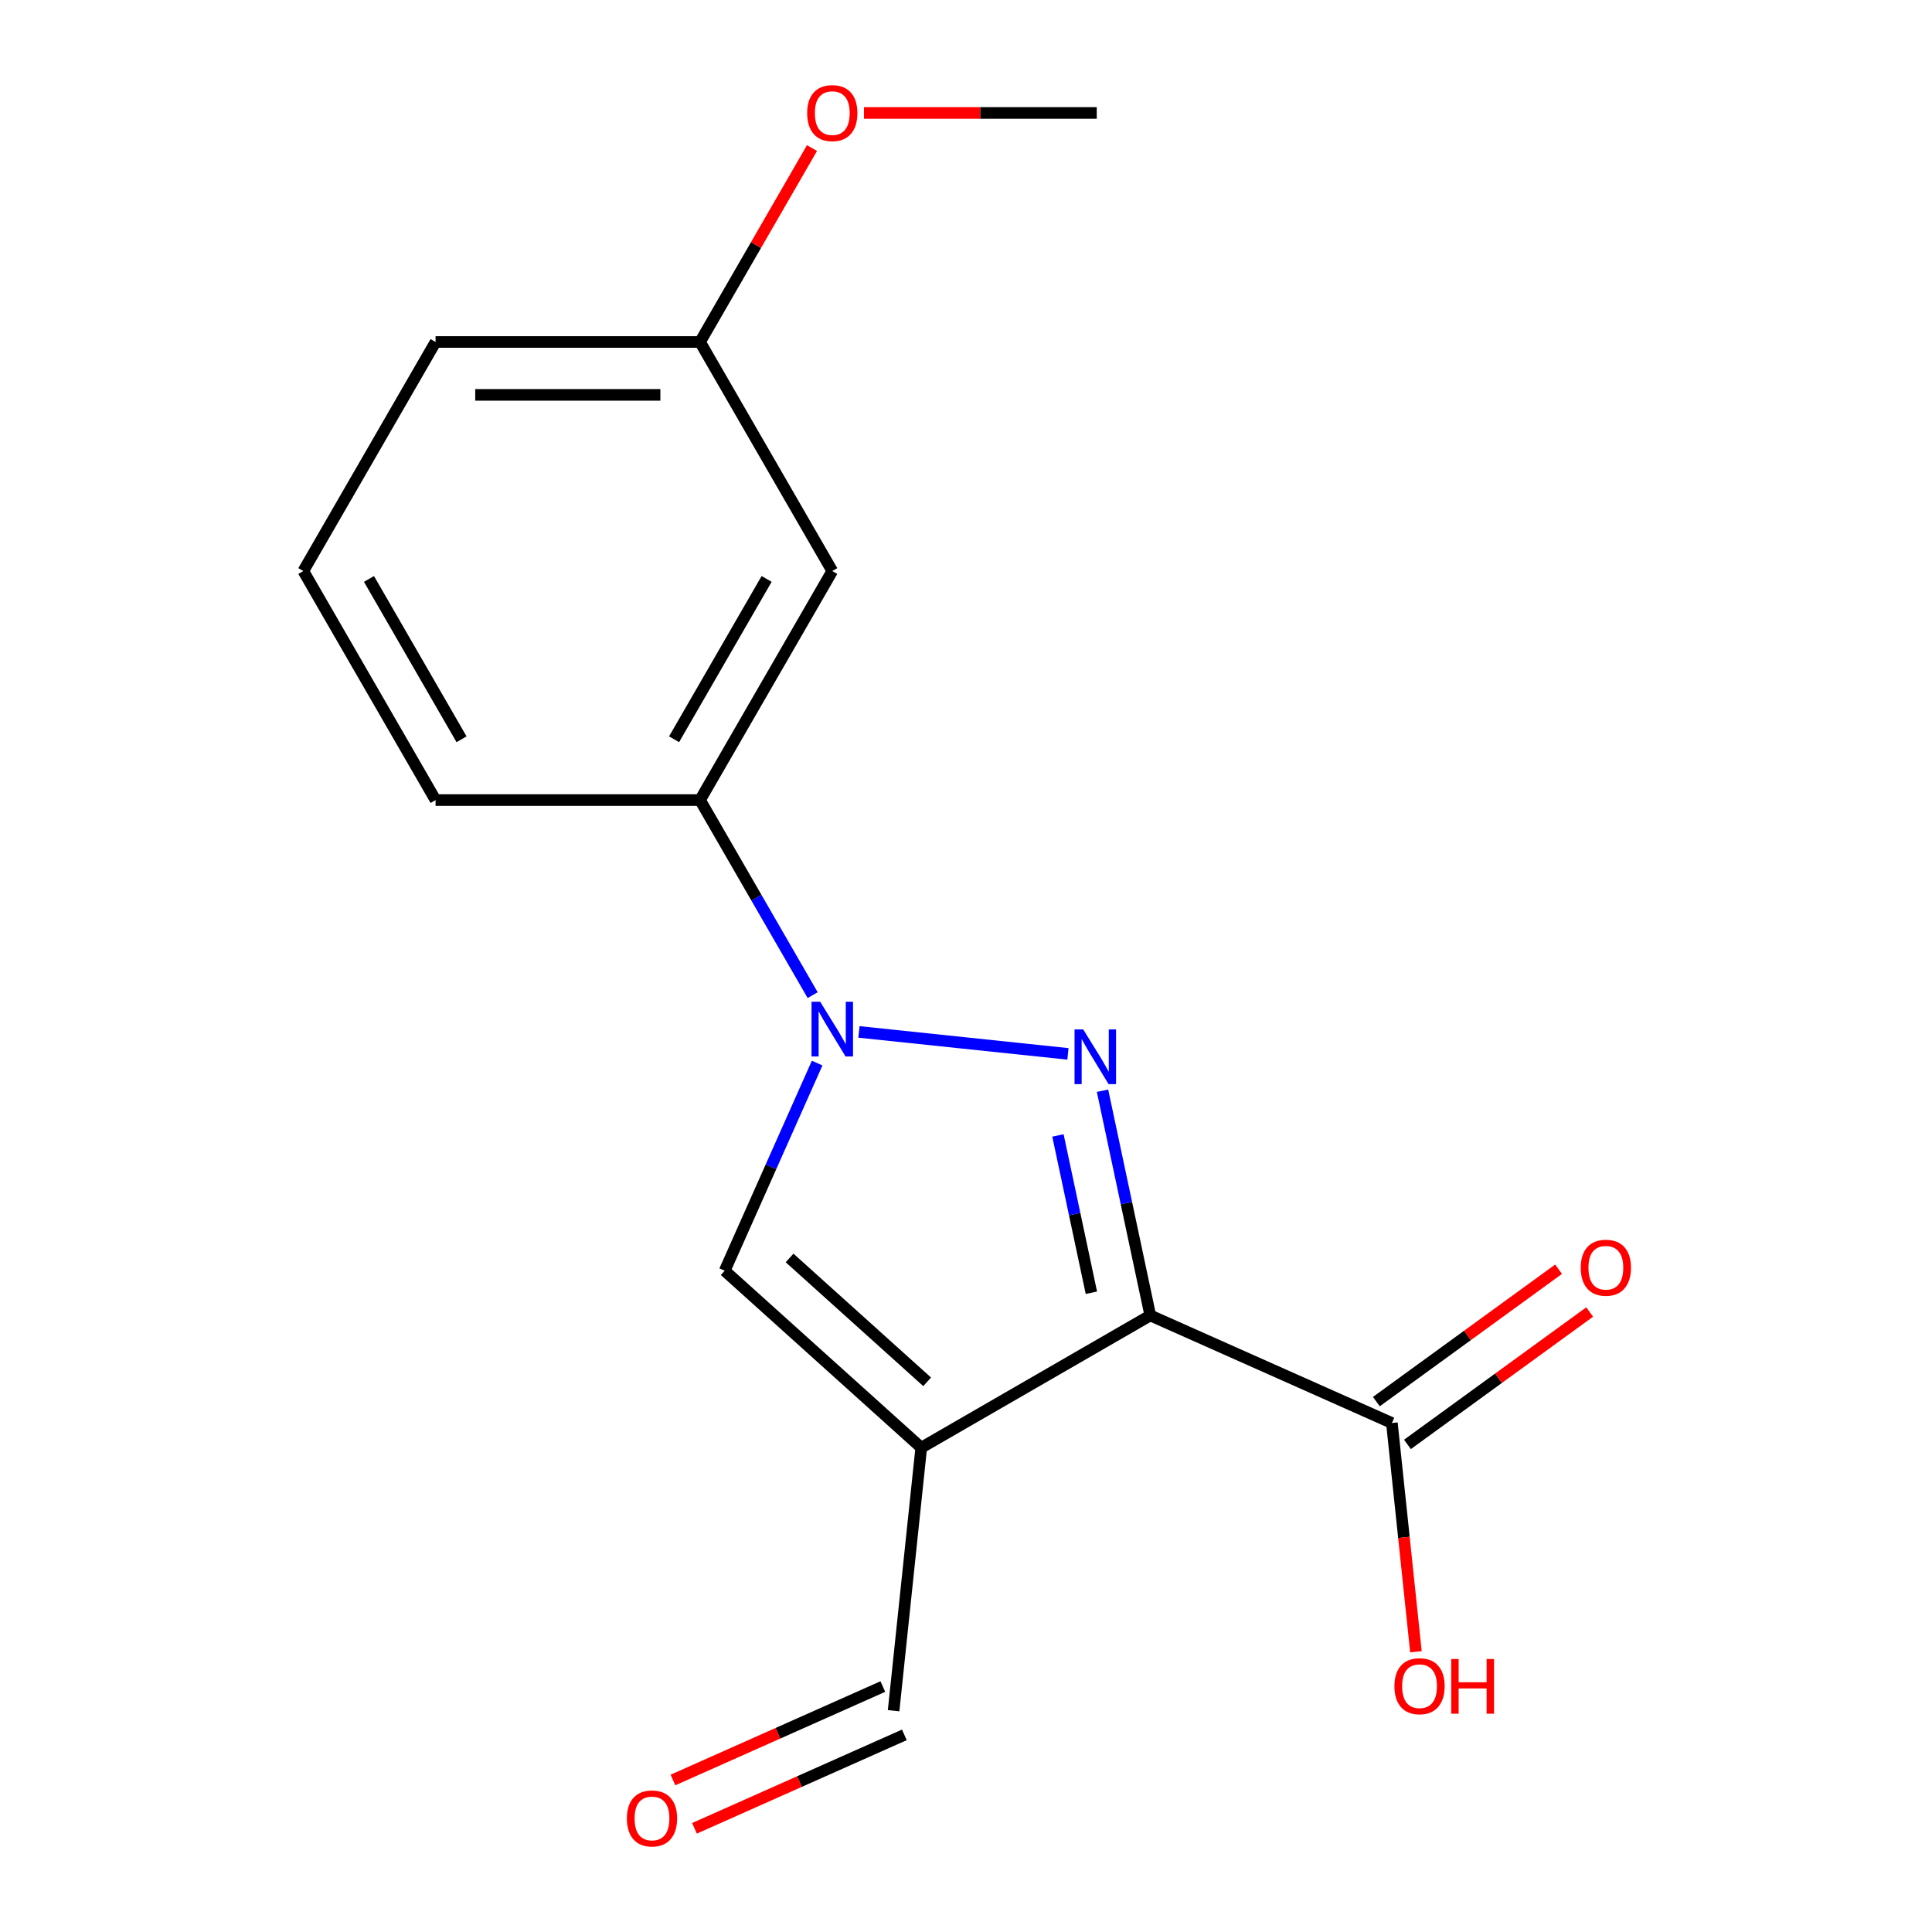 <?xml version='1.0' encoding='iso-8859-1'?>
<svg version='1.1' baseProfile='full'
              xmlns='http://www.w3.org/2000/svg'
                      xmlns:rdkit='http://www.rdkit.org/xml'
                      xmlns:xlink='http://www.w3.org/1999/xlink'
                  xml:space='preserve'
width='1000px' height='1000px' viewBox='0 0 1000 1000'>
<!-- END OF HEADER -->
<rect style='opacity:1.0;fill:#FFFFFF;stroke:none' width='1000' height='1000' x='0' y='0'> </rect>
<path class='bond-0' d='M 595.386,680.874 L 583.024,622.715' style='fill:none;fill-rule:evenodd;stroke:#000000;stroke-width:6px;stroke-linecap:butt;stroke-linejoin:miter;stroke-opacity:1' />
<path class='bond-0' d='M 583.024,622.715 L 570.662,564.557' style='fill:none;fill-rule:evenodd;stroke:#0000FF;stroke-width:6px;stroke-linecap:butt;stroke-linejoin:miter;stroke-opacity:1' />
<path class='bond-0' d='M 564.898,669.118 L 556.244,628.407' style='fill:none;fill-rule:evenodd;stroke:#000000;stroke-width:6px;stroke-linecap:butt;stroke-linejoin:miter;stroke-opacity:1' />
<path class='bond-0' d='M 556.244,628.407 L 547.591,587.696' style='fill:none;fill-rule:evenodd;stroke:#0000FF;stroke-width:6px;stroke-linecap:butt;stroke-linejoin:miter;stroke-opacity:1' />
<path class='bond-1' d='M 595.386,680.874 L 476.835,749.319' style='fill:none;fill-rule:evenodd;stroke:#000000;stroke-width:6px;stroke-linecap:butt;stroke-linejoin:miter;stroke-opacity:1' />
<path class='bond-4' d='M 595.386,680.874 L 720.442,736.552' style='fill:none;fill-rule:evenodd;stroke:#000000;stroke-width:6px;stroke-linecap:butt;stroke-linejoin:miter;stroke-opacity:1' />
<path class='bond-2' d='M 552.763,545.486 L 444.59,534.116' style='fill:none;fill-rule:evenodd;stroke:#0000FF;stroke-width:6px;stroke-linecap:butt;stroke-linejoin:miter;stroke-opacity:1' />
<path class='bond-3' d='M 476.835,749.319 L 375.106,657.721' style='fill:none;fill-rule:evenodd;stroke:#000000;stroke-width:6px;stroke-linecap:butt;stroke-linejoin:miter;stroke-opacity:1' />
<path class='bond-3' d='M 479.895,715.233 L 408.685,651.115' style='fill:none;fill-rule:evenodd;stroke:#000000;stroke-width:6px;stroke-linecap:butt;stroke-linejoin:miter;stroke-opacity:1' />
<path class='bond-7' d='M 476.835,749.319 L 462.526,885.46' style='fill:none;fill-rule:evenodd;stroke:#000000;stroke-width:6px;stroke-linecap:butt;stroke-linejoin:miter;stroke-opacity:1' />
<path class='bond-5' d='M 420.633,515.083 L 391.486,464.599' style='fill:none;fill-rule:evenodd;stroke:#0000FF;stroke-width:6px;stroke-linecap:butt;stroke-linejoin:miter;stroke-opacity:1' />
<path class='bond-5' d='M 391.486,464.599 L 362.339,414.115' style='fill:none;fill-rule:evenodd;stroke:#000000;stroke-width:6px;stroke-linecap:butt;stroke-linejoin:miter;stroke-opacity:1' />
<path class='bond-17' d='M 422.956,550.248 L 399.031,603.984' style='fill:none;fill-rule:evenodd;stroke:#0000FF;stroke-width:6px;stroke-linecap:butt;stroke-linejoin:miter;stroke-opacity:1' />
<path class='bond-17' d='M 399.031,603.984 L 375.106,657.721' style='fill:none;fill-rule:evenodd;stroke:#000000;stroke-width:6px;stroke-linecap:butt;stroke-linejoin:miter;stroke-opacity:1' />
<path class='bond-8' d='M 728.488,747.627 L 775.651,713.361' style='fill:none;fill-rule:evenodd;stroke:#000000;stroke-width:6px;stroke-linecap:butt;stroke-linejoin:miter;stroke-opacity:1' />
<path class='bond-8' d='M 775.651,713.361 L 822.813,679.096' style='fill:none;fill-rule:evenodd;stroke:#FF0000;stroke-width:6px;stroke-linecap:butt;stroke-linejoin:miter;stroke-opacity:1' />
<path class='bond-8' d='M 712.396,725.477 L 759.558,691.212' style='fill:none;fill-rule:evenodd;stroke:#000000;stroke-width:6px;stroke-linecap:butt;stroke-linejoin:miter;stroke-opacity:1' />
<path class='bond-8' d='M 759.558,691.212 L 806.72,656.947' style='fill:none;fill-rule:evenodd;stroke:#FF0000;stroke-width:6px;stroke-linecap:butt;stroke-linejoin:miter;stroke-opacity:1' />
<path class='bond-11' d='M 720.442,736.552 L 726.664,795.751' style='fill:none;fill-rule:evenodd;stroke:#000000;stroke-width:6px;stroke-linecap:butt;stroke-linejoin:miter;stroke-opacity:1' />
<path class='bond-11' d='M 726.664,795.751 L 732.886,854.951' style='fill:none;fill-rule:evenodd;stroke:#FF0000;stroke-width:6px;stroke-linecap:butt;stroke-linejoin:miter;stroke-opacity:1' />
<path class='bond-6' d='M 362.339,414.115 L 430.784,295.564' style='fill:none;fill-rule:evenodd;stroke:#000000;stroke-width:6px;stroke-linecap:butt;stroke-linejoin:miter;stroke-opacity:1' />
<path class='bond-6' d='M 348.895,382.643 L 396.807,299.657' style='fill:none;fill-rule:evenodd;stroke:#000000;stroke-width:6px;stroke-linecap:butt;stroke-linejoin:miter;stroke-opacity:1' />
<path class='bond-13' d='M 362.339,414.115 L 225.448,414.115' style='fill:none;fill-rule:evenodd;stroke:#000000;stroke-width:6px;stroke-linecap:butt;stroke-linejoin:miter;stroke-opacity:1' />
<path class='bond-10' d='M 430.784,295.564 L 362.339,177.013' style='fill:none;fill-rule:evenodd;stroke:#000000;stroke-width:6px;stroke-linecap:butt;stroke-linejoin:miter;stroke-opacity:1' />
<path class='bond-9' d='M 456.958,872.954 L 402.642,897.138' style='fill:none;fill-rule:evenodd;stroke:#000000;stroke-width:6px;stroke-linecap:butt;stroke-linejoin:miter;stroke-opacity:1' />
<path class='bond-9' d='M 402.642,897.138 L 348.325,921.321' style='fill:none;fill-rule:evenodd;stroke:#FF0000;stroke-width:6px;stroke-linecap:butt;stroke-linejoin:miter;stroke-opacity:1' />
<path class='bond-9' d='M 468.094,897.965 L 413.777,922.149' style='fill:none;fill-rule:evenodd;stroke:#000000;stroke-width:6px;stroke-linecap:butt;stroke-linejoin:miter;stroke-opacity:1' />
<path class='bond-9' d='M 413.777,922.149 L 359.46,946.332' style='fill:none;fill-rule:evenodd;stroke:#FF0000;stroke-width:6px;stroke-linecap:butt;stroke-linejoin:miter;stroke-opacity:1' />
<path class='bond-12' d='M 362.339,177.013 L 391.313,126.829' style='fill:none;fill-rule:evenodd;stroke:#000000;stroke-width:6px;stroke-linecap:butt;stroke-linejoin:miter;stroke-opacity:1' />
<path class='bond-12' d='M 391.313,126.829 L 420.287,76.644' style='fill:none;fill-rule:evenodd;stroke:#FF0000;stroke-width:6px;stroke-linecap:butt;stroke-linejoin:miter;stroke-opacity:1' />
<path class='bond-18' d='M 362.339,177.013 L 225.448,177.013' style='fill:none;fill-rule:evenodd;stroke:#000000;stroke-width:6px;stroke-linecap:butt;stroke-linejoin:miter;stroke-opacity:1' />
<path class='bond-18' d='M 341.805,204.391 L 245.982,204.391' style='fill:none;fill-rule:evenodd;stroke:#000000;stroke-width:6px;stroke-linecap:butt;stroke-linejoin:miter;stroke-opacity:1' />
<path class='bond-16' d='M 447.206,58.462 L 507.441,58.462' style='fill:none;fill-rule:evenodd;stroke:#FF0000;stroke-width:6px;stroke-linecap:butt;stroke-linejoin:miter;stroke-opacity:1' />
<path class='bond-16' d='M 507.441,58.462 L 567.675,58.462' style='fill:none;fill-rule:evenodd;stroke:#000000;stroke-width:6px;stroke-linecap:butt;stroke-linejoin:miter;stroke-opacity:1' />
<path class='bond-14' d='M 225.448,414.115 L 157.003,295.564' style='fill:none;fill-rule:evenodd;stroke:#000000;stroke-width:6px;stroke-linecap:butt;stroke-linejoin:miter;stroke-opacity:1' />
<path class='bond-14' d='M 238.891,382.643 L 190.98,299.657' style='fill:none;fill-rule:evenodd;stroke:#000000;stroke-width:6px;stroke-linecap:butt;stroke-linejoin:miter;stroke-opacity:1' />
<path class='bond-15' d='M 157.003,295.564 L 225.448,177.013' style='fill:none;fill-rule:evenodd;stroke:#000000;stroke-width:6px;stroke-linecap:butt;stroke-linejoin:miter;stroke-opacity:1' />
<path  class='atom-1' d='M 560.665 532.814
L 569.945 547.814
Q 570.865 549.294, 572.345 551.974
Q 573.825 554.654, 573.905 554.814
L 573.905 532.814
L 577.665 532.814
L 577.665 561.134
L 573.785 561.134
L 563.825 544.734
Q 562.665 542.814, 561.425 540.614
Q 560.225 538.414, 559.865 537.734
L 559.865 561.134
L 556.185 561.134
L 556.185 532.814
L 560.665 532.814
' fill='#0000FF'/>
<path  class='atom-3' d='M 424.524 518.505
L 433.804 533.505
Q 434.724 534.985, 436.204 537.665
Q 437.684 540.345, 437.764 540.505
L 437.764 518.505
L 441.524 518.505
L 441.524 546.825
L 437.644 546.825
L 427.684 530.425
Q 426.524 528.505, 425.284 526.305
Q 424.084 524.105, 423.724 523.425
L 423.724 546.825
L 420.044 546.825
L 420.044 518.505
L 424.524 518.505
' fill='#0000FF'/>
<path  class='atom-9' d='M 818.189 656.17
Q 818.189 649.37, 821.549 645.57
Q 824.909 641.77, 831.189 641.77
Q 837.469 641.77, 840.829 645.57
Q 844.189 649.37, 844.189 656.17
Q 844.189 663.05, 840.789 666.97
Q 837.389 670.85, 831.189 670.85
Q 824.949 670.85, 821.549 666.97
Q 818.189 663.09, 818.189 656.17
M 831.189 667.65
Q 835.509 667.65, 837.829 664.77
Q 840.189 661.85, 840.189 656.17
Q 840.189 650.61, 837.829 647.81
Q 835.509 644.97, 831.189 644.97
Q 826.869 644.97, 824.509 647.77
Q 822.189 650.57, 822.189 656.17
Q 822.189 661.89, 824.509 664.77
Q 826.869 667.65, 831.189 667.65
' fill='#FF0000'/>
<path  class='atom-10' d='M 324.47 941.218
Q 324.47 934.418, 327.83 930.618
Q 331.19 926.818, 337.47 926.818
Q 343.75 926.818, 347.11 930.618
Q 350.47 934.418, 350.47 941.218
Q 350.47 948.098, 347.07 952.018
Q 343.67 955.898, 337.47 955.898
Q 331.23 955.898, 327.83 952.018
Q 324.47 948.138, 324.47 941.218
M 337.47 952.698
Q 341.79 952.698, 344.11 949.818
Q 346.47 946.898, 346.47 941.218
Q 346.47 935.658, 344.11 932.858
Q 341.79 930.018, 337.47 930.018
Q 333.15 930.018, 330.79 932.818
Q 328.47 935.618, 328.47 941.218
Q 328.47 946.938, 330.79 949.818
Q 333.15 952.698, 337.47 952.698
' fill='#FF0000'/>
<path  class='atom-12' d='M 721.751 872.773
Q 721.751 865.973, 725.111 862.173
Q 728.471 858.373, 734.751 858.373
Q 741.031 858.373, 744.391 862.173
Q 747.751 865.973, 747.751 872.773
Q 747.751 879.653, 744.351 883.573
Q 740.951 887.453, 734.751 887.453
Q 728.511 887.453, 725.111 883.573
Q 721.751 879.693, 721.751 872.773
M 734.751 884.253
Q 739.071 884.253, 741.391 881.373
Q 743.751 878.453, 743.751 872.773
Q 743.751 867.213, 741.391 864.413
Q 739.071 861.573, 734.751 861.573
Q 730.431 861.573, 728.071 864.373
Q 725.751 867.173, 725.751 872.773
Q 725.751 878.493, 728.071 881.373
Q 730.431 884.253, 734.751 884.253
' fill='#FF0000'/>
<path  class='atom-12' d='M 751.151 858.693
L 754.991 858.693
L 754.991 870.733
L 769.471 870.733
L 769.471 858.693
L 773.311 858.693
L 773.311 887.013
L 769.471 887.013
L 769.471 873.933
L 754.991 873.933
L 754.991 887.013
L 751.151 887.013
L 751.151 858.693
' fill='#FF0000'/>
<path  class='atom-13' d='M 417.784 58.542
Q 417.784 51.742, 421.144 47.942
Q 424.504 44.142, 430.784 44.142
Q 437.064 44.142, 440.424 47.942
Q 443.784 51.742, 443.784 58.542
Q 443.784 65.422, 440.384 69.342
Q 436.984 73.222, 430.784 73.222
Q 424.544 73.222, 421.144 69.342
Q 417.784 65.462, 417.784 58.542
M 430.784 70.022
Q 435.104 70.022, 437.424 67.142
Q 439.784 64.222, 439.784 58.542
Q 439.784 52.982, 437.424 50.182
Q 435.104 47.342, 430.784 47.342
Q 426.464 47.342, 424.104 50.142
Q 421.784 52.942, 421.784 58.542
Q 421.784 64.262, 424.104 67.142
Q 426.464 70.022, 430.784 70.022
' fill='#FF0000'/>
</svg>

